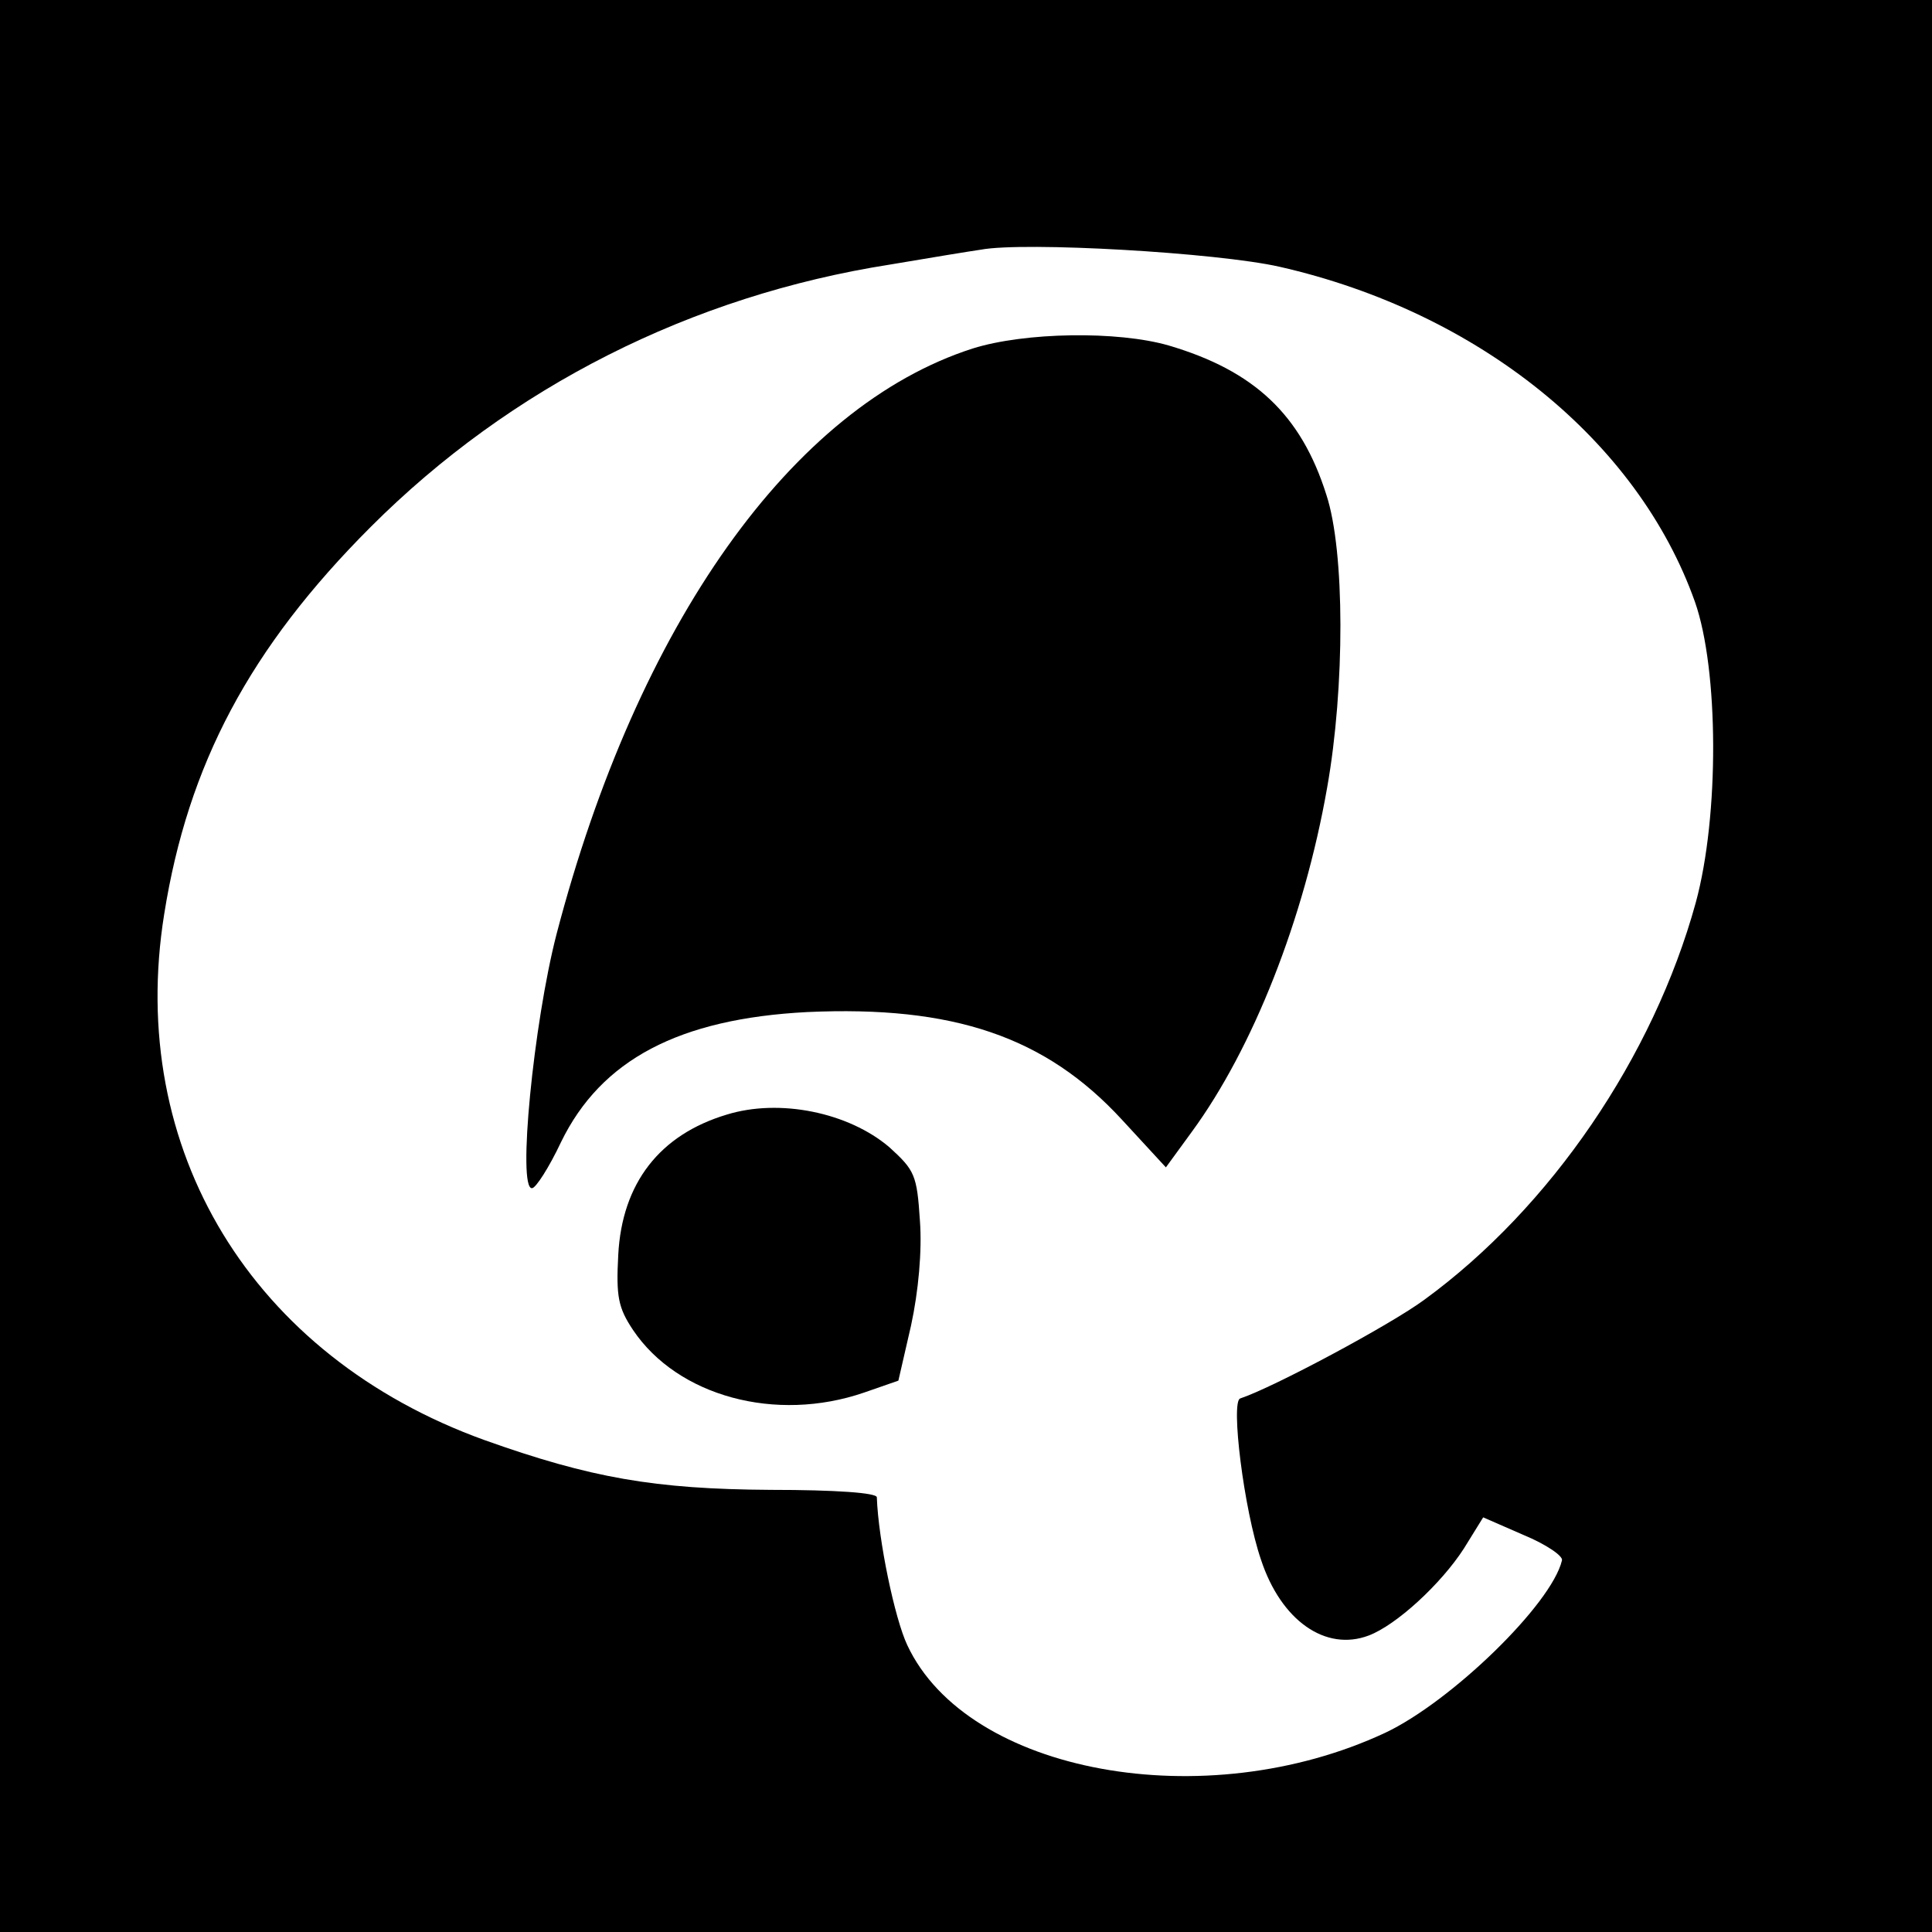 <?xml version="1.0" standalone="no"?>
<!DOCTYPE svg PUBLIC "-//W3C//DTD SVG 20010904//EN"
 "http://www.w3.org/TR/2001/REC-SVG-20010904/DTD/svg10.dtd">
<svg version="1.0" xmlns="http://www.w3.org/2000/svg"
 width="260pt" height="260pt" viewBox="0 0 260 260"
 preserveAspectRatio="xMidYMid meet">
<g transform="translate(0,260) scale(0.1,-0.1)"
fill="#000000" stroke="none">
<path d="M0 1300 l0 -1300 1300 0 1300 0 0 1300 0 1300 -1300 0 -1300 0 0
-1300z m1722 941 c268 -61 482 -234 559 -451 32 -91 33 -288 1 -405 -57 -207
-195 -410 -365 -534 -46 -34 -203 -118 -248 -133 -13 -4 5 -150 28 -217 27
-82 87 -124 145 -102 37 14 97 69 128 117 l26 42 55 -24 c29 -12 53 -28 51
-34 -14 -59 -149 -190 -238 -232 -242 -113 -562 -55 -643 118 -17 36 -39 142
-41 199 0 6 -55 10 -143 10 -156 1 -242 16 -385 67 -313 113 -482 391 -431
708 32 201 115 358 278 521 188 188 431 311 699 353 53 9 108 18 122 20 59 11
318 -4 402 -23z"/>
<path d="M1309 2131 c-243 -78 -451 -371 -560 -788 -31 -120 -53 -344 -33
-342 5 0 23 28 39 62 54 111 159 166 331 175 197 9 321 -33 424 -145 l59 -64
35 48 c82 112 151 286 182 463 24 135 24 318 -1 394 -34 108 -97 167 -212 201
-69 20 -194 18 -264 -4z"/>
<path d="M978 1100 c-90 -27 -141 -92 -146 -189 -3 -56 0 -71 20 -101 60 -89
192 -125 311 -84 l46 16 17 74 c10 46 15 101 12 141 -4 62 -7 68 -41 99 -55
47 -148 66 -219 44z"/>
</g>
</svg>
